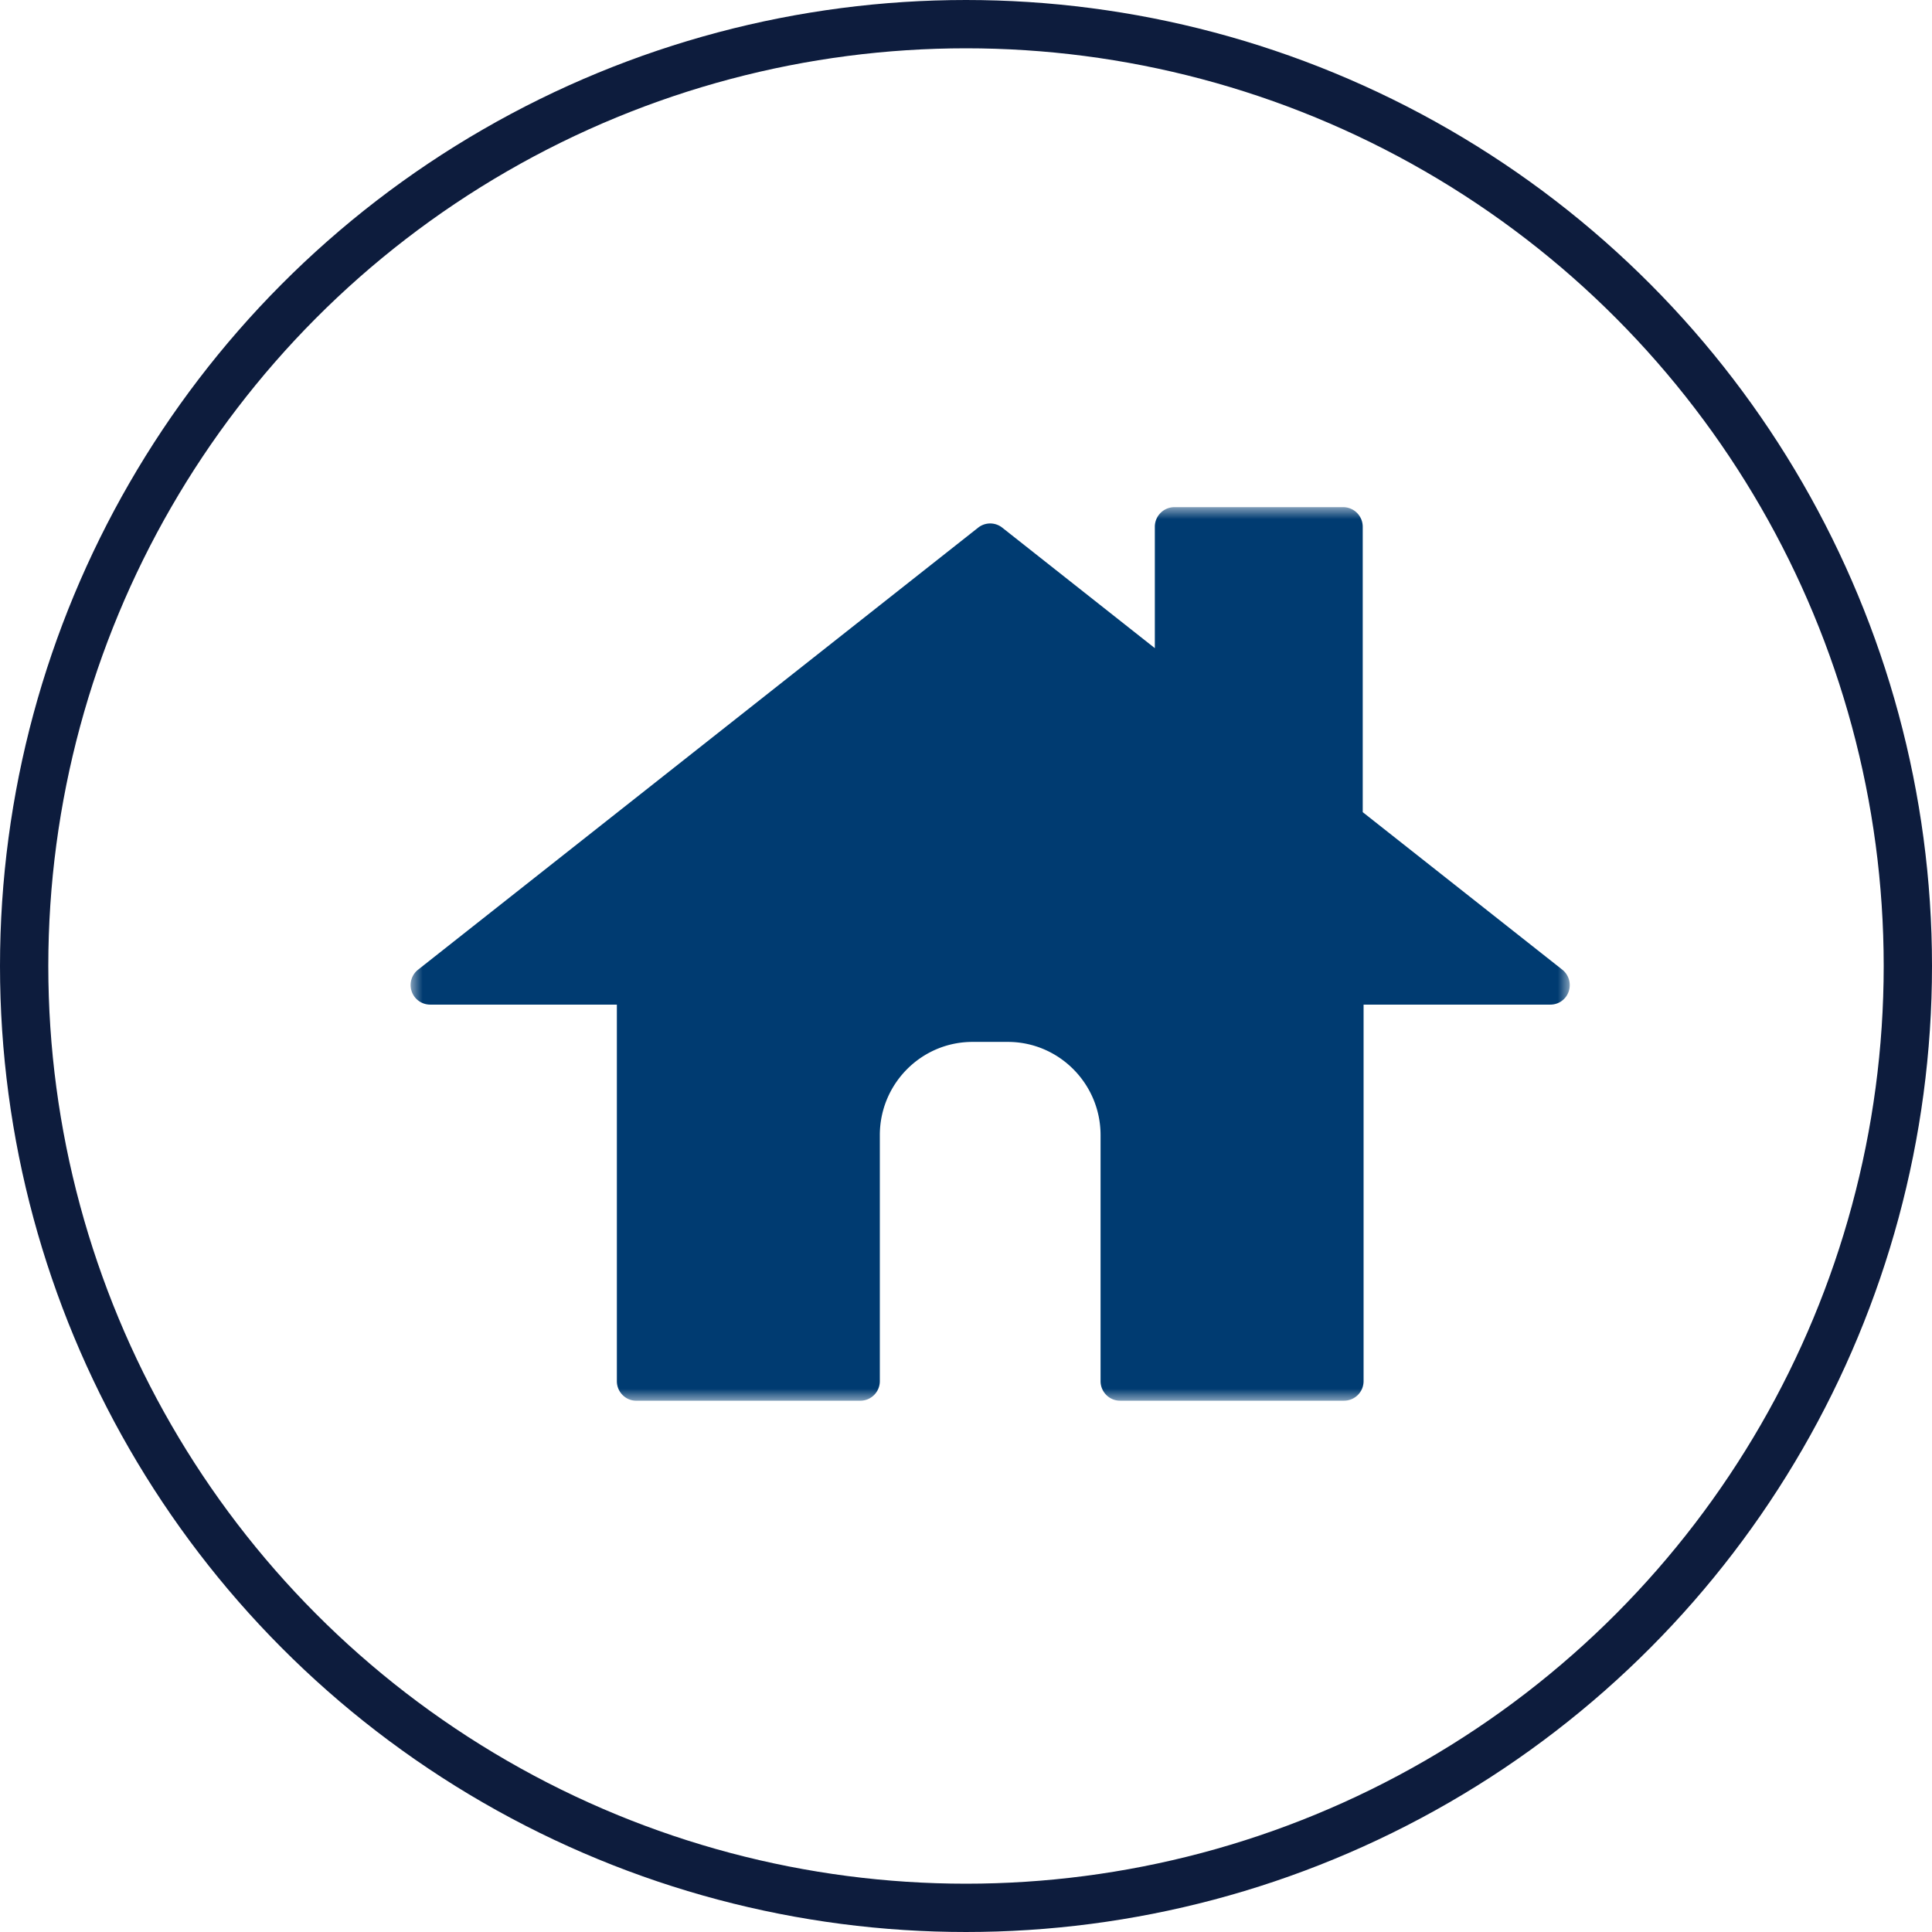 <svg width="80" height="80" viewBox="0 0 80 80" xmlns="http://www.w3.org/2000/svg" xmlns:xlink="http://www.w3.org/1999/xlink">
    <defs>
        <path id="g35a2s0zqa" d="M0 0h48v37H0z"/>
    </defs>
    <g fill="none" fill-rule="evenodd">
        <circle stroke="#0D1C3D" stroke-width="2" cx="40" cy="40" r="39"/>
        <g transform="translate(17 21)">
            <mask id="pngx55z5sb" fill="#fff">
                <use xlink:href="#g35a2s0zqa"/>
            </mask>
            <path d="m47.694 19.154-8.266-6.524V.811A.812.812 0 0 0 38.623 0h-6.997a.813.813 0 0 0-.807.811v5.027L24.5.848a.804.804 0 0 0-.996 0L.31 19.154a.81.81 0 0 0 .496 1.445h7.737v15.592c0 .446.36.81.8.81h9.282a.81.81 0 0 0 .807-.81V26.002c0-2.126 1.718-3.859 3.839-3.859h1.459c2.12 0 3.842 1.733 3.842 3.86V36.19c0 .446.363.81.806.81h9.28a.81.81 0 0 0 .805-.81V20.599h7.733a.798.798 0 0 0 .76-.543.817.817 0 0 0-.262-.902" fill="#003B71" mask="url(#pngx55z5sb)"/>
        </g>
    </g>
</svg>
